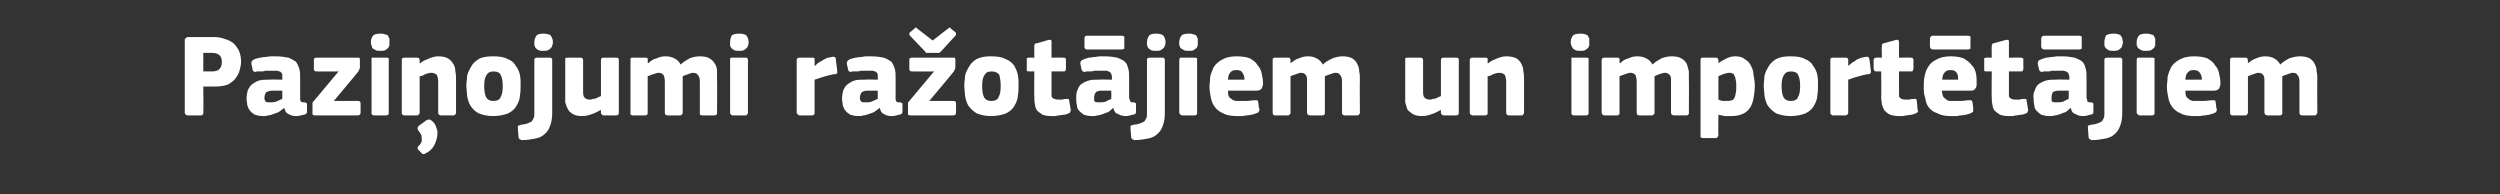 <?xml version="1.0" standalone="no"?><!DOCTYPE svg PUBLIC "-//W3C//DTD SVG 1.1//EN" "http://www.w3.org/Graphics/SVG/1.1/DTD/svg11.dtd"><svg xmlns="http://www.w3.org/2000/svg" version="1.1" width="364px" height="28.3px" viewBox="0 -4 364 28.3" style="top:-4px"><rect x="0" y="-4" width="364" height="28.3" fill="#333333" stroke="none"/>  <desc>Pazi ojumi ra ot jiem un import t jiem</desc>  <defs/>  <g id="Polygon27466">    <path d="M 29.6 12.4 C 29.6 12.5 29.6 12.6 29.6 12.6 C 29.5 12.7 29.4 12.8 29.3 12.8 C 29.3 12.8 27.3 12.8 27.3 12.8 C 27.1 12.8 26.9 12.6 26.9 12.4 C 26.9 12.4 26.9 1.8 26.9 1.8 C 26.9 1.7 27 1.6 27 1.6 C 27.1 1.5 27.2 1.4 27.3 1.4 C 27.3 1.4 31.3 1.4 31.3 1.4 C 31.8 1.4 32.3 1.5 32.8 1.7 C 33.2 1.8 33.6 2 34 2.3 C 34.3 2.6 34.6 3 34.8 3.4 C 35 3.9 35.1 4.4 35.1 5 C 35.1 5.4 35 5.8 34.9 6.2 C 34.8 6.6 34.6 7 34.3 7.4 C 34.1 7.7 33.7 8 33.2 8.3 C 32.7 8.5 32 8.6 31.3 8.6 C 31.25 8.6 29.6 8.6 29.6 8.6 C 29.6 8.6 29.64 12.38 29.6 12.4 Z M 32.3 5 C 32.3 4.6 32.2 4.2 31.9 4 C 31.7 3.8 31.3 3.7 30.9 3.7 C 30.86 3.71 29.6 3.7 29.6 3.7 L 29.6 6.4 C 29.6 6.4 30.9 6.41 30.9 6.4 C 31.3 6.4 31.7 6.3 31.9 6.1 C 32.2 5.8 32.3 5.5 32.3 5 Z M 41.1 9.2 C 41.1 9.2 39.57 9.21 39.6 9.2 C 39.3 9.2 39 9.3 38.8 9.4 C 38.6 9.6 38.5 9.9 38.5 10.3 C 38.5 10.5 38.6 10.7 38.7 10.8 C 38.8 10.9 39 10.9 39.3 10.9 C 39.6 10.9 39.9 10.9 40.2 10.8 C 40.6 10.6 40.9 10.5 41.1 10.4 C 41.1 10.35 41.1 9.2 41.1 9.2 Z M 41.4 11.7 C 41.1 11.9 40.9 12.1 40.6 12.3 C 40.4 12.4 40.1 12.5 39.8 12.6 C 39.6 12.7 39.3 12.8 39 12.8 C 38.8 12.9 38.5 12.9 38.3 12.9 C 37.8 12.9 37.4 12.8 37.1 12.7 C 36.8 12.5 36.5 12.3 36.4 12.1 C 36.2 11.9 36.1 11.6 36 11.3 C 36 11 35.9 10.7 35.9 10.4 C 35.9 9.9 36 9.4 36.1 9.1 C 36.3 8.7 36.5 8.4 36.8 8.2 C 37.1 8 37.4 7.8 37.8 7.7 C 38.2 7.6 38.7 7.6 39.2 7.6 C 39.19 7.56 41.1 7.6 41.1 7.6 C 41.1 7.6 41.15 7.29 41.1 7.3 C 41.1 7.1 41.1 7 41.1 6.8 C 41 6.7 41 6.6 40.9 6.5 C 40.8 6.4 40.6 6.4 40.4 6.3 C 40.2 6.3 40 6.3 39.7 6.3 C 39.5 6.3 39.4 6.3 39.2 6.3 C 39 6.3 38.8 6.3 38.6 6.3 C 38.4 6.4 38.2 6.4 38 6.4 C 37.8 6.4 37.6 6.4 37.4 6.4 C 37.2 6.5 37 6.5 37 6.4 C 36.9 6.4 36.8 6.3 36.8 6.2 C 36.8 6.2 36.6 5.3 36.6 5.3 C 36.6 5.1 36.6 5 36.7 4.9 C 36.7 4.8 36.9 4.7 37.1 4.6 C 37.3 4.5 37.6 4.5 37.8 4.4 C 38.1 4.4 38.3 4.3 38.6 4.3 C 38.9 4.3 39.1 4.2 39.4 4.2 C 39.6 4.2 39.9 4.2 40.1 4.2 C 40.9 4.2 41.5 4.3 42 4.4 C 42.5 4.6 42.8 4.8 43.1 5 C 43.3 5.3 43.5 5.7 43.6 6.1 C 43.7 6.4 43.7 6.9 43.7 7.4 C 43.7 7.4 43.7 10.1 43.7 10.1 C 43.7 10.3 43.7 10.4 43.7 10.5 C 43.7 10.6 43.8 10.7 43.8 10.8 C 43.9 10.8 43.9 10.8 44 10.9 C 44.1 10.9 44.2 10.9 44.3 10.9 C 44.5 10.9 44.6 11 44.6 11 C 44.7 11 44.7 11.1 44.7 11.2 C 44.7 11.2 44.7 12.3 44.7 12.3 C 44.7 12.5 44.5 12.7 44.2 12.7 C 43.9 12.8 43.5 12.9 43.1 12.9 C 42.7 12.9 42.3 12.8 42 12.6 C 41.7 12.5 41.5 12.2 41.4 11.7 C 41.4 11.7 41.4 11.7 41.4 11.7 Z M 52.1 10.7 C 52.4 10.7 52.5 10.8 52.5 11.1 C 52.5 11.1 52.5 12.4 52.5 12.4 C 52.5 12.6 52.4 12.8 52.1 12.8 C 52.1 12.8 45.8 12.8 45.8 12.8 C 45.7 12.8 45.6 12.7 45.5 12.7 C 45.5 12.6 45.5 12.5 45.5 12.4 C 45.5 12.4 45.5 11.3 45.5 11.3 C 45.5 11.2 45.5 11.1 45.5 11 C 45.5 10.9 45.6 10.8 45.7 10.7 C 45.74 10.66 49.3 6.4 49.3 6.4 C 49.3 6.4 46.08 6.41 46.1 6.4 C 45.8 6.4 45.7 6.3 45.7 6 C 45.7 6 45.7 4.7 45.7 4.7 C 45.7 4.5 45.8 4.4 46.1 4.4 C 46.1 4.4 52 4.4 52 4.4 C 52.2 4.4 52.3 4.4 52.3 4.4 C 52.4 4.5 52.4 4.6 52.4 4.7 C 52.4 4.7 52.4 5.8 52.4 5.8 C 52.4 5.9 52.4 6 52.3 6.1 C 52.3 6.2 52.2 6.4 52.1 6.5 C 52.13 6.5 48.6 10.7 48.6 10.7 C 48.6 10.7 52.11 10.69 52.1 10.7 Z M 56.7 2.1 C 56.7 2.3 56.7 2.5 56.7 2.6 C 56.6 2.8 56.6 2.9 56.5 3 C 56.4 3.1 56.2 3.2 56.1 3.3 C 55.9 3.4 55.7 3.4 55.4 3.4 C 55.1 3.4 54.8 3.4 54.7 3.3 C 54.5 3.2 54.3 3.1 54.2 3 C 54.2 2.9 54.1 2.7 54.1 2.6 C 54 2.5 54 2.3 54 2.1 C 54 1.8 54.1 1.5 54.3 1.2 C 54.5 1 54.8 0.9 55.4 0.9 C 55.6 0.9 55.9 0.9 56 1 C 56.2 1 56.4 1.1 56.5 1.2 C 56.6 1.4 56.6 1.5 56.7 1.6 C 56.7 1.8 56.7 2 56.7 2.1 Z M 56.6 12.4 C 56.6 12.5 56.6 12.6 56.6 12.6 C 56.5 12.7 56.4 12.8 56.3 12.8 C 56.3 12.8 54.4 12.8 54.4 12.8 C 54.3 12.8 54.2 12.7 54.1 12.6 C 54.1 12.6 54.1 12.5 54.1 12.4 C 54.1 12.4 54.1 4.7 54.1 4.7 C 54.1 4.6 54.1 4.5 54.1 4.4 C 54.2 4.4 54.3 4.4 54.4 4.4 C 54.4 4.4 56.3 4.4 56.3 4.4 C 56.4 4.4 56.5 4.4 56.6 4.5 C 56.6 4.6 56.6 4.6 56.6 4.7 C 56.6 4.7 56.6 12.4 56.6 12.4 Z M 66.4 12.4 C 66.4 12.5 66.4 12.6 66.3 12.6 C 66.3 12.7 66.2 12.8 66 12.8 C 66 12.8 64.2 12.8 64.2 12.8 C 63.9 12.8 63.8 12.6 63.8 12.4 C 63.8 11.6 63.8 10.9 63.8 10.2 C 63.8 9.4 63.8 8.7 63.8 7.9 C 63.8 7.5 63.7 7.1 63.6 6.9 C 63.4 6.7 63.1 6.6 62.8 6.6 C 62.5 6.6 62.2 6.7 61.9 6.8 C 61.6 7 61.3 7.1 61.1 7.1 C 61.1 7.1 61.1 12.4 61.1 12.4 C 61.1 12.5 61.1 12.6 61 12.6 C 61 12.7 60.9 12.8 60.7 12.8 C 60.7 12.8 58.9 12.8 58.9 12.8 C 58.7 12.8 58.6 12.7 58.6 12.7 C 58.5 12.6 58.5 12.5 58.5 12.4 C 58.5 12.4 58.5 4.7 58.5 4.7 C 58.5 4.6 58.5 4.5 58.6 4.5 C 58.6 4.4 58.7 4.4 58.9 4.4 C 58.9 4.4 60.7 4.4 60.7 4.4 C 60.9 4.4 61 4.4 61 4.5 C 61.1 4.6 61.1 4.7 61.1 4.7 C 61.1 4.7 61.1 5.2 61.1 5.2 C 61.1 5.2 61.1 5.2 61.1 5.2 C 61.1 5.2 61.1 5.2 61.2 5.2 C 61.5 4.9 62 4.7 62.5 4.5 C 63 4.3 63.4 4.2 63.8 4.2 C 64.4 4.2 64.9 4.3 65.2 4.5 C 65.6 4.7 65.8 5 66 5.3 C 66.2 5.6 66.3 6 66.3 6.4 C 66.4 6.8 66.4 7.2 66.4 7.6 C 66.4 7.6 66.4 12.4 66.4 12.4 Z M 63.7 15.3 C 63.7 16 63.5 16.6 63.2 17.2 C 62.9 17.7 62.5 18.1 62 18.3 C 61.8 18.5 61.5 18.5 61.4 18.3 C 61.4 18.3 60.9 17.8 60.9 17.8 C 60.8 17.7 60.8 17.6 60.8 17.5 C 60.8 17.4 60.9 17.3 61 17.2 C 61.2 17 61.3 16.8 61.4 16.6 C 61.4 16.4 61.4 16.2 61.4 16.1 C 61.4 15.9 61.4 15.7 61.3 15.6 C 61.2 15.4 61.1 15.3 61 15.1 C 60.9 15 60.8 14.9 60.8 14.7 C 60.8 14.6 60.8 14.5 61 14.3 C 61 14.3 62.1 13.5 62.1 13.5 C 62.3 13.4 62.5 13.4 62.6 13.4 C 62.7 13.5 62.8 13.5 63 13.7 C 63.2 13.9 63.4 14.1 63.5 14.5 C 63.6 14.8 63.7 15 63.7 15.3 Z M 75.8 8.4 C 75.8 8.9 75.8 9.4 75.7 9.9 C 75.7 10.4 75.5 10.9 75.2 11.4 C 75 11.8 74.6 12.2 74 12.5 C 73.5 12.7 72.7 12.9 71.8 12.9 C 70.9 12.9 70.2 12.7 69.7 12.5 C 69.1 12.2 68.8 11.8 68.5 11.4 C 68.2 10.9 68.1 10.4 68 9.9 C 68 9.4 67.9 8.9 67.9 8.4 C 67.9 8 68 7.6 68 7.1 C 68.1 6.6 68.3 6.2 68.6 5.7 C 68.8 5.3 69.2 4.9 69.7 4.6 C 70.2 4.3 70.9 4.2 71.8 4.2 C 72.7 4.2 73.4 4.3 73.9 4.6 C 74.5 4.8 74.9 5.2 75.1 5.6 C 75.4 6 75.6 6.4 75.7 6.9 C 75.8 7.4 75.8 7.9 75.8 8.4 Z M 73.2 8.5 C 73.2 7.8 73.1 7.3 72.9 6.9 C 72.8 6.6 72.4 6.4 71.9 6.4 C 71.3 6.4 71 6.6 70.8 7 C 70.6 7.3 70.5 7.8 70.5 8.5 C 70.5 9.3 70.6 9.8 70.8 10.2 C 71 10.5 71.3 10.7 71.8 10.7 C 72.4 10.7 72.8 10.5 72.9 10.1 C 73.1 9.8 73.2 9.3 73.2 8.5 Z M 80.4 12.4 C 80.4 13.2 80.3 13.8 80.1 14.3 C 79.9 14.9 79.6 15.3 79.2 15.6 C 78.9 15.9 78.4 16.1 77.8 16.2 C 77.3 16.3 76.7 16.4 75.9 16.4 C 75.9 16.4 75.8 16.3 75.7 16.3 C 75.6 16.2 75.5 16.1 75.5 16 C 75.5 16 75.4 14.7 75.4 14.7 C 75.4 14.5 75.4 14.4 75.4 14.3 C 75.5 14.3 75.6 14.3 75.7 14.2 C 76.1 14.1 76.5 14.1 76.7 14 C 77 13.9 77.2 13.8 77.4 13.7 C 77.5 13.6 77.6 13.4 77.7 13.2 C 77.8 13 77.8 12.8 77.8 12.5 C 77.8 12.5 77.8 4.7 77.8 4.7 C 77.8 4.5 77.9 4.4 78.2 4.4 C 78.2 4.4 80 4.4 80 4.4 C 80.2 4.4 80.3 4.4 80.3 4.5 C 80.4 4.6 80.4 4.6 80.4 4.7 C 80.4 4.7 80.4 12.4 80.4 12.4 Z M 80.5 2.1 C 80.5 2.3 80.5 2.5 80.4 2.6 C 80.4 2.8 80.3 2.9 80.2 3 C 80.1 3.1 80 3.2 79.8 3.3 C 79.6 3.4 79.4 3.4 79.1 3.4 C 78.8 3.4 78.6 3.4 78.4 3.3 C 78.2 3.2 78.1 3.1 78 3 C 77.9 2.9 77.9 2.7 77.8 2.6 C 77.8 2.5 77.8 2.3 77.8 2.1 C 77.8 1.8 77.9 1.5 78.1 1.2 C 78.2 1 78.6 0.9 79.1 0.9 C 79.4 0.9 79.6 0.9 79.8 1 C 80 1 80.1 1.1 80.2 1.2 C 80.3 1.4 80.4 1.5 80.4 1.6 C 80.5 1.8 80.5 2 80.5 2.1 Z M 90.1 12.4 C 90.1 12.5 90.1 12.6 90 12.7 C 90 12.7 89.9 12.8 89.7 12.8 C 89.7 12.8 87.9 12.8 87.9 12.8 C 87.7 12.8 87.6 12.7 87.6 12.6 C 87.5 12.6 87.5 12.5 87.5 12.4 C 87.5 12.4 87.5 12 87.5 12 C 87.5 12 87.5 12 87.5 12 C 87.5 12 87.5 12 87.5 12 C 87.1 12.2 86.6 12.5 86.2 12.6 C 85.7 12.8 85.2 12.9 84.8 12.9 C 84.2 12.9 83.7 12.8 83.4 12.6 C 83.1 12.4 82.8 12.2 82.7 11.9 C 82.5 11.6 82.4 11.2 82.3 10.9 C 82.3 10.5 82.3 10.1 82.3 9.6 C 82.3 9.6 82.3 4.7 82.3 4.7 C 82.3 4.7 82.3 4.6 82.3 4.5 C 82.4 4.4 82.5 4.4 82.6 4.4 C 82.6 4.4 84.5 4.4 84.5 4.4 C 84.7 4.4 84.7 4.4 84.8 4.5 C 84.8 4.5 84.9 4.6 84.9 4.7 C 84.9 4.7 84.9 9.2 84.9 9.2 C 84.9 9.6 84.9 10 85.1 10.2 C 85.3 10.4 85.5 10.5 85.9 10.5 C 86 10.5 86.2 10.5 86.3 10.4 C 86.5 10.4 86.6 10.4 86.8 10.3 C 86.9 10.3 87 10.2 87.2 10.1 C 87.3 10.1 87.4 10 87.5 10 C 87.5 10 87.5 4.7 87.5 4.7 C 87.5 4.7 87.5 4.6 87.6 4.5 C 87.6 4.4 87.7 4.4 87.9 4.4 C 87.9 4.4 89.7 4.4 89.7 4.4 C 89.9 4.4 90 4.4 90 4.5 C 90.1 4.5 90.1 4.6 90.1 4.7 C 90.09 4.74 90.1 12.4 90.1 12.4 C 90.1 12.4 90.09 12.39 90.1 12.4 Z M 104.4 12.4 C 104.4 12.5 104.4 12.6 104.4 12.6 C 104.3 12.7 104.2 12.8 104.1 12.8 C 104.1 12.8 102.2 12.8 102.2 12.8 C 102.1 12.8 102 12.7 101.9 12.7 C 101.9 12.6 101.9 12.5 101.9 12.4 C 101.9 12.4 101.9 7.9 101.9 7.9 C 101.9 7.4 101.8 7.1 101.6 6.9 C 101.5 6.7 101.2 6.6 100.9 6.6 C 100.7 6.6 100.4 6.7 100.2 6.8 C 99.9 6.9 99.6 7 99.4 7.1 C 99.4 7.1 99.4 12.4 99.4 12.4 C 99.4 12.5 99.4 12.6 99.3 12.6 C 99.3 12.7 99.2 12.8 99 12.8 C 99 12.8 97.2 12.8 97.2 12.8 C 97 12.8 96.9 12.7 96.9 12.7 C 96.8 12.6 96.8 12.5 96.8 12.4 C 96.8 12.4 96.8 7.9 96.8 7.9 C 96.8 7.4 96.7 7.1 96.6 6.9 C 96.4 6.7 96.2 6.6 95.9 6.6 C 95.7 6.6 95.4 6.7 95.1 6.8 C 94.8 6.9 94.6 7 94.3 7.1 C 94.3 7.1 94.3 12.4 94.3 12.4 C 94.3 12.5 94.3 12.6 94.3 12.6 C 94.2 12.7 94.1 12.8 94 12.8 C 94 12.8 92.1 12.8 92.1 12.8 C 92 12.8 91.9 12.7 91.8 12.7 C 91.8 12.6 91.8 12.5 91.8 12.4 C 91.8 12.4 91.8 4.7 91.8 4.7 C 91.8 4.6 91.8 4.5 91.8 4.5 C 91.9 4.4 92 4.4 92.1 4.4 C 92.1 4.4 94 4.4 94 4.4 C 94.1 4.4 94.2 4.4 94.3 4.5 C 94.3 4.6 94.3 4.7 94.3 4.7 C 94.34 4.74 94.3 5.1 94.3 5.1 C 94.3 5.1 94.37 5.15 94.4 5.2 C 94.7 4.9 95.1 4.6 95.6 4.5 C 96 4.3 96.4 4.2 96.9 4.2 C 97.4 4.2 97.8 4.3 98.2 4.5 C 98.6 4.7 98.9 5 99.1 5.4 C 99.5 5 99.9 4.8 100.4 4.5 C 100.9 4.3 101.4 4.2 101.9 4.2 C 102.5 4.2 103 4.3 103.3 4.5 C 103.7 4.7 103.9 5 104.1 5.3 C 104.3 5.6 104.4 6 104.4 6.4 C 104.4 6.8 104.4 7.2 104.4 7.5 C 104.44 7.55 104.4 12.4 104.4 12.4 C 104.4 12.4 104.44 12.39 104.4 12.4 Z M 109 2.1 C 109 2.3 109 2.5 108.9 2.6 C 108.9 2.8 108.8 2.9 108.7 3 C 108.6 3.1 108.5 3.2 108.3 3.3 C 108.1 3.4 107.9 3.4 107.6 3.4 C 107.3 3.4 107.1 3.4 106.9 3.3 C 106.7 3.2 106.6 3.1 106.5 3 C 106.4 2.9 106.3 2.7 106.3 2.6 C 106.3 2.5 106.3 2.3 106.3 2.1 C 106.3 1.8 106.4 1.5 106.5 1.2 C 106.7 1 107.1 0.9 107.6 0.9 C 107.9 0.9 108.1 0.9 108.3 1 C 108.5 1 108.6 1.1 108.7 1.2 C 108.8 1.4 108.9 1.5 108.9 1.6 C 109 1.8 109 2 109 2.1 Z M 108.9 12.4 C 108.9 12.5 108.9 12.6 108.8 12.6 C 108.8 12.7 108.7 12.8 108.6 12.8 C 108.6 12.8 106.7 12.8 106.7 12.8 C 106.5 12.8 106.4 12.7 106.4 12.6 C 106.3 12.6 106.3 12.5 106.3 12.4 C 106.3 12.4 106.3 4.7 106.3 4.7 C 106.3 4.6 106.3 4.5 106.4 4.4 C 106.4 4.4 106.5 4.4 106.7 4.4 C 106.7 4.4 108.6 4.4 108.6 4.4 C 108.7 4.4 108.8 4.4 108.8 4.5 C 108.9 4.6 108.9 4.6 108.9 4.7 C 108.9 4.7 108.9 12.4 108.9 12.4 Z M 118.6 5.5 C 118.6 5.5 118.67 5.58 118.7 5.6 C 118.8 5.4 119 5.3 119.2 5.1 C 119.4 5 119.6 4.9 119.9 4.7 C 120.1 4.6 120.3 4.5 120.5 4.4 C 120.7 4.4 121 4.3 121.1 4.3 C 121.3 4.2 121.4 4.3 121.5 4.3 C 121.6 4.3 121.7 4.4 121.7 4.7 C 121.7 4.7 121.9 6.3 121.9 6.3 C 121.9 6.4 121.9 6.5 121.9 6.5 C 121.9 6.6 121.9 6.6 121.9 6.7 C 121.8 6.7 121.8 6.7 121.7 6.8 C 121.6 6.8 121.5 6.8 121.4 6.8 C 120.4 7 119.5 7.3 118.6 7.6 C 118.6 7.6 118.6 12.4 118.6 12.4 C 118.6 12.5 118.6 12.6 118.6 12.6 C 118.5 12.7 118.4 12.8 118.3 12.8 C 118.3 12.8 116.4 12.8 116.4 12.8 C 116.3 12.8 116.2 12.7 116.1 12.6 C 116.1 12.6 116 12.5 116 12.4 C 116 12.4 116 4.7 116 4.7 C 116 4.6 116.1 4.5 116.1 4.5 C 116.2 4.4 116.3 4.4 116.4 4.4 C 116.4 4.4 118.3 4.4 118.3 4.4 C 118.4 4.4 118.5 4.4 118.6 4.5 C 118.6 4.6 118.6 4.6 118.6 4.7 C 118.63 4.73 118.6 5.5 118.6 5.5 Z M 127.8 9.2 C 127.8 9.2 126.27 9.21 126.3 9.2 C 125.9 9.2 125.7 9.3 125.5 9.4 C 125.3 9.6 125.2 9.9 125.2 10.3 C 125.2 10.5 125.3 10.7 125.4 10.8 C 125.5 10.9 125.7 10.9 126 10.9 C 126.3 10.9 126.6 10.9 126.9 10.8 C 127.3 10.6 127.6 10.5 127.8 10.4 C 127.8 10.35 127.8 9.2 127.8 9.2 Z M 128.1 11.7 C 127.8 11.9 127.6 12.1 127.3 12.3 C 127.1 12.4 126.8 12.5 126.5 12.6 C 126.2 12.7 126 12.8 125.7 12.8 C 125.5 12.9 125.2 12.9 125 12.9 C 124.5 12.9 124.1 12.8 123.8 12.7 C 123.5 12.5 123.2 12.3 123.1 12.1 C 122.9 11.9 122.8 11.6 122.7 11.3 C 122.7 11 122.6 10.7 122.6 10.4 C 122.6 9.9 122.7 9.4 122.8 9.1 C 123 8.7 123.2 8.4 123.5 8.2 C 123.8 8 124.1 7.8 124.5 7.7 C 124.9 7.6 125.4 7.6 125.9 7.6 C 125.89 7.56 127.8 7.6 127.8 7.6 C 127.8 7.6 127.85 7.29 127.8 7.3 C 127.8 7.1 127.8 7 127.8 6.8 C 127.7 6.7 127.7 6.6 127.6 6.5 C 127.5 6.4 127.3 6.4 127.1 6.3 C 126.9 6.3 126.7 6.3 126.4 6.3 C 126.2 6.3 126.1 6.3 125.9 6.3 C 125.7 6.3 125.5 6.3 125.3 6.3 C 125.1 6.4 124.9 6.4 124.7 6.4 C 124.5 6.4 124.3 6.4 124.1 6.4 C 123.9 6.5 123.7 6.5 123.7 6.4 C 123.6 6.4 123.5 6.3 123.5 6.2 C 123.5 6.2 123.3 5.3 123.3 5.3 C 123.3 5.1 123.3 5 123.4 4.9 C 123.4 4.8 123.6 4.7 123.8 4.6 C 124 4.5 124.3 4.5 124.5 4.4 C 124.8 4.4 125 4.3 125.3 4.3 C 125.6 4.3 125.8 4.2 126.1 4.2 C 126.3 4.2 126.6 4.2 126.8 4.2 C 127.6 4.2 128.2 4.3 128.7 4.4 C 129.2 4.6 129.5 4.8 129.8 5 C 130 5.3 130.2 5.7 130.3 6.1 C 130.4 6.4 130.4 6.9 130.4 7.4 C 130.4 7.4 130.4 10.1 130.4 10.1 C 130.4 10.3 130.4 10.4 130.4 10.5 C 130.4 10.6 130.5 10.7 130.5 10.8 C 130.6 10.8 130.6 10.8 130.7 10.9 C 130.8 10.9 130.9 10.9 131 10.9 C 131.2 10.9 131.3 11 131.3 11 C 131.4 11 131.4 11.1 131.4 11.2 C 131.4 11.2 131.4 12.3 131.4 12.3 C 131.4 12.5 131.2 12.7 130.9 12.7 C 130.6 12.8 130.2 12.9 129.8 12.9 C 129.4 12.9 129 12.8 128.7 12.6 C 128.4 12.5 128.2 12.2 128.1 11.7 C 128.1 11.7 128.1 11.7 128.1 11.7 Z M 138.8 10.7 C 139.1 10.7 139.2 10.8 139.2 11.1 C 139.2 11.1 139.2 12.4 139.2 12.4 C 139.2 12.6 139.1 12.8 138.8 12.8 C 138.8 12.8 132.5 12.8 132.5 12.8 C 132.4 12.8 132.3 12.7 132.2 12.7 C 132.2 12.6 132.2 12.5 132.2 12.4 C 132.2 12.4 132.2 11.3 132.2 11.3 C 132.2 11.2 132.2 11.1 132.2 11 C 132.2 10.9 132.3 10.8 132.4 10.7 C 132.44 10.66 136 6.4 136 6.4 C 136 6.4 132.78 6.41 132.8 6.4 C 132.5 6.4 132.4 6.3 132.4 6 C 132.4 6 132.4 4.7 132.4 4.7 C 132.4 4.5 132.5 4.4 132.8 4.4 C 132.8 4.4 138.7 4.4 138.7 4.4 C 138.9 4.4 139 4.4 139 4.4 C 139.1 4.5 139.1 4.6 139.1 4.7 C 139.1 4.7 139.1 5.8 139.1 5.8 C 139.1 5.9 139.1 6 139 6.1 C 139 6.2 138.9 6.4 138.8 6.5 C 138.83 6.5 135.3 10.7 135.3 10.7 C 135.3 10.7 138.81 10.69 138.8 10.7 Z M 135.8 1.9 C 135.8 1.9 138 0.17 138 0.2 C 138.1 0.1 138.2 0 138.3 0 C 138.3 0 138.4 0.1 138.5 0.2 C 138.5 0.2 139.1 0.7 139.1 0.7 C 139.2 0.8 139.2 0.9 139.2 0.9 C 139.2 1 139.2 1.1 139.1 1.2 C 139.1 1.2 137 3.5 137 3.5 C 136.9 3.6 136.8 3.6 136.8 3.7 C 136.7 3.7 136.6 3.7 136.3 3.7 C 136.3 3.7 135.3 3.7 135.3 3.7 C 135.1 3.7 134.9 3.7 134.8 3.7 C 134.8 3.6 134.7 3.5 134.6 3.4 C 134.6 3.4 132.5 1.2 132.5 1.2 C 132.4 1.1 132.4 1 132.4 0.9 C 132.4 0.9 132.4 0.8 132.5 0.7 C 132.5 0.7 133.1 0.2 133.1 0.2 C 133.2 0.1 133.3 0 133.4 0 C 133.4 0 133.5 0.1 133.6 0.2 C 133.61 0.19 135.8 1.9 135.8 1.9 Z M 148.3 8.4 C 148.3 8.9 148.3 9.4 148.2 9.9 C 148.2 10.4 148 10.9 147.7 11.4 C 147.5 11.8 147.1 12.2 146.5 12.5 C 146 12.7 145.2 12.9 144.3 12.9 C 143.4 12.9 142.7 12.7 142.2 12.5 C 141.7 12.2 141.3 11.8 141 11.4 C 140.7 10.9 140.6 10.4 140.5 9.9 C 140.5 9.4 140.4 8.9 140.4 8.4 C 140.4 8 140.5 7.6 140.5 7.1 C 140.6 6.6 140.8 6.2 141.1 5.7 C 141.3 5.3 141.7 4.9 142.2 4.6 C 142.8 4.3 143.4 4.2 144.3 4.2 C 145.2 4.2 145.9 4.3 146.4 4.6 C 147 4.8 147.4 5.2 147.7 5.6 C 147.9 6 148.1 6.4 148.2 6.9 C 148.3 7.4 148.3 7.9 148.3 8.4 Z M 145.7 8.5 C 145.7 7.8 145.6 7.3 145.5 6.9 C 145.3 6.6 144.9 6.4 144.4 6.4 C 143.8 6.4 143.5 6.6 143.3 7 C 143.1 7.3 143 7.8 143 8.5 C 143 9.3 143.1 9.8 143.3 10.2 C 143.5 10.5 143.8 10.7 144.3 10.7 C 144.9 10.7 145.3 10.5 145.4 10.1 C 145.6 9.8 145.7 9.3 145.7 8.5 Z M 155.9 12 C 155.9 12.1 155.9 12.2 155.8 12.3 C 155.8 12.4 155.7 12.5 155.6 12.5 C 155.4 12.6 155.1 12.7 154.9 12.7 C 154.7 12.7 154.4 12.8 154.2 12.8 C 154 12.8 153.8 12.9 153.6 12.9 C 153.4 12.9 153.2 12.9 153.1 12.9 C 152.5 12.9 152.1 12.8 151.8 12.7 C 151.5 12.5 151.2 12.3 151 12.1 C 150.8 11.8 150.7 11.5 150.7 11.2 C 150.6 10.9 150.6 10.5 150.6 10.2 C 150.56 10.18 150.6 6.4 150.6 6.4 C 150.6 6.4 149.81 6.39 149.8 6.4 C 149.7 6.4 149.6 6.4 149.5 6.3 C 149.5 6.2 149.5 6.1 149.5 6 C 149.5 6 149.5 4.7 149.5 4.7 C 149.5 4.6 149.5 4.5 149.5 4.5 C 149.6 4.4 149.7 4.4 149.8 4.4 C 149.81 4.37 150.6 4.4 150.6 4.4 C 150.6 4.4 150.58 2.7 150.6 2.7 C 150.6 2.6 150.6 2.5 150.7 2.4 C 150.7 2.3 150.8 2.3 151 2.3 C 151 2.3 152.7 1.8 152.7 1.8 C 152.8 1.8 152.9 1.8 153 1.8 C 153.1 1.9 153.1 2 153.1 2.1 C 153.09 2.09 153.1 4.4 153.1 4.4 C 153.1 4.4 154.83 4.37 154.8 4.4 C 155 4.4 155.1 4.4 155.1 4.5 C 155.2 4.5 155.2 4.6 155.2 4.7 C 155.2 4.7 155.2 6 155.2 6 C 155.2 6.1 155.2 6.2 155.1 6.3 C 155.1 6.4 155 6.4 154.8 6.4 C 154.83 6.39 153.1 6.4 153.1 6.4 C 153.1 6.4 153.09 9.55 153.1 9.6 C 153.1 9.7 153.1 9.8 153.1 10 C 153.1 10.1 153.2 10.2 153.2 10.2 C 153.3 10.3 153.4 10.4 153.6 10.4 C 153.7 10.5 153.9 10.5 154.1 10.5 C 154.3 10.5 154.4 10.5 154.7 10.5 C 154.9 10.4 155.1 10.4 155.3 10.4 C 155.4 10.4 155.5 10.4 155.6 10.4 C 155.6 10.5 155.7 10.6 155.7 10.8 C 155.7 10.8 155.9 12 155.9 12 Z M 161.8 9.2 C 161.8 9.2 160.3 9.21 160.3 9.2 C 160 9.2 159.7 9.3 159.6 9.4 C 159.4 9.6 159.3 9.9 159.3 10.3 C 159.3 10.5 159.3 10.7 159.4 10.8 C 159.5 10.9 159.8 10.9 160 10.9 C 160.3 10.9 160.6 10.9 161 10.8 C 161.3 10.6 161.6 10.5 161.8 10.4 C 161.83 10.35 161.8 9.2 161.8 9.2 Z M 162.1 11.7 C 161.9 11.9 161.6 12.1 161.4 12.3 C 161.1 12.4 160.8 12.5 160.6 12.6 C 160.3 12.7 160 12.8 159.8 12.8 C 159.5 12.9 159.3 12.9 159 12.9 C 158.5 12.9 158.1 12.8 157.8 12.7 C 157.5 12.5 157.3 12.3 157.1 12.1 C 156.9 11.9 156.8 11.6 156.8 11.3 C 156.7 11 156.7 10.7 156.7 10.4 C 156.7 9.9 156.7 9.4 156.9 9.1 C 157 8.7 157.2 8.4 157.5 8.2 C 157.8 8 158.2 7.8 158.6 7.7 C 159 7.6 159.4 7.6 159.9 7.6 C 159.93 7.56 161.9 7.6 161.9 7.6 C 161.9 7.6 161.88 7.29 161.9 7.3 C 161.9 7.1 161.9 7 161.8 6.8 C 161.8 6.7 161.7 6.6 161.6 6.5 C 161.5 6.4 161.3 6.4 161.2 6.3 C 161 6.3 160.7 6.3 160.4 6.3 C 160.3 6.3 160.1 6.3 159.9 6.3 C 159.7 6.3 159.5 6.3 159.3 6.3 C 159.1 6.4 158.9 6.4 158.7 6.4 C 158.5 6.4 158.3 6.4 158.2 6.4 C 157.9 6.5 157.8 6.5 157.7 6.4 C 157.6 6.4 157.6 6.3 157.5 6.2 C 157.5 6.2 157.3 5.3 157.3 5.3 C 157.3 5.1 157.3 5 157.4 4.9 C 157.4 4.8 157.6 4.7 157.9 4.6 C 158.1 4.5 158.3 4.5 158.5 4.4 C 158.8 4.4 159.1 4.3 159.3 4.3 C 159.6 4.3 159.9 4.2 160.1 4.2 C 160.4 4.2 160.6 4.2 160.8 4.2 C 161.6 4.2 162.2 4.3 162.7 4.4 C 163.2 4.6 163.6 4.8 163.8 5 C 164.1 5.3 164.2 5.7 164.3 6.1 C 164.4 6.4 164.4 6.9 164.4 7.4 C 164.4 7.4 164.4 10.1 164.4 10.1 C 164.4 10.3 164.4 10.4 164.5 10.5 C 164.5 10.6 164.5 10.7 164.6 10.8 C 164.6 10.8 164.7 10.8 164.7 10.9 C 164.8 10.9 164.9 10.9 165.1 10.9 C 165.2 10.9 165.3 11 165.3 11 C 165.4 11 165.4 11.1 165.4 11.2 C 165.4 11.2 165.4 12.3 165.4 12.3 C 165.4 12.5 165.3 12.7 164.9 12.7 C 164.6 12.8 164.3 12.9 163.9 12.9 C 163.5 12.9 163.1 12.8 162.8 12.6 C 162.4 12.5 162.2 12.2 162.1 11.7 C 162.1 11.7 162.1 11.7 162.1 11.7 Z M 158.2 3.2 C 158 3.2 157.9 3 157.9 2.8 C 157.9 2.8 157.9 1.6 157.9 1.6 C 157.9 1.4 158 1.2 158.2 1.2 C 158.2 1.2 163.4 1.2 163.4 1.2 C 163.5 1.2 163.6 1.3 163.7 1.3 C 163.7 1.4 163.7 1.5 163.7 1.6 C 163.7 1.6 163.7 2.8 163.7 2.8 C 163.7 2.9 163.7 3 163.7 3.1 C 163.6 3.1 163.5 3.2 163.4 3.2 C 163.4 3.2 158.2 3.2 158.2 3.2 Z M 169.6 12.4 C 169.6 13.2 169.5 13.8 169.3 14.3 C 169.1 14.9 168.8 15.3 168.4 15.6 C 168.1 15.9 167.6 16.1 167 16.2 C 166.5 16.3 165.9 16.4 165.1 16.4 C 165.1 16.4 165 16.3 164.9 16.3 C 164.8 16.2 164.7 16.1 164.7 16 C 164.7 16 164.6 14.7 164.6 14.7 C 164.6 14.5 164.6 14.4 164.6 14.3 C 164.6 14.3 164.7 14.3 164.9 14.2 C 165.3 14.1 165.7 14.1 165.9 14 C 166.2 13.9 166.4 13.8 166.6 13.7 C 166.7 13.6 166.8 13.4 166.9 13.2 C 167 13 167 12.8 167 12.5 C 167 12.5 167 4.7 167 4.7 C 167 4.5 167.1 4.4 167.4 4.4 C 167.4 4.4 169.2 4.4 169.2 4.4 C 169.4 4.4 169.5 4.4 169.5 4.5 C 169.6 4.6 169.6 4.6 169.6 4.7 C 169.6 4.7 169.6 12.4 169.6 12.4 Z M 169.7 2.1 C 169.7 2.3 169.7 2.5 169.6 2.6 C 169.6 2.8 169.5 2.9 169.4 3 C 169.3 3.1 169.2 3.2 169 3.3 C 168.8 3.4 168.6 3.4 168.3 3.4 C 168 3.4 167.8 3.4 167.6 3.3 C 167.4 3.2 167.3 3.1 167.2 3 C 167.1 2.9 167.1 2.7 167 2.6 C 167 2.5 167 2.3 167 2.1 C 167 1.8 167.1 1.5 167.3 1.2 C 167.4 1 167.8 0.9 168.3 0.9 C 168.6 0.9 168.8 0.9 169 1 C 169.2 1 169.3 1.1 169.4 1.2 C 169.5 1.4 169.6 1.5 169.6 1.6 C 169.7 1.8 169.7 2 169.7 2.1 Z M 174.4 2.1 C 174.4 2.3 174.4 2.5 174.4 2.6 C 174.3 2.8 174.3 2.9 174.2 3 C 174.1 3.1 173.9 3.2 173.8 3.3 C 173.6 3.4 173.4 3.4 173.1 3.4 C 172.8 3.4 172.5 3.4 172.4 3.3 C 172.2 3.2 172 3.1 171.9 3 C 171.8 2.9 171.8 2.7 171.7 2.6 C 171.7 2.5 171.7 2.3 171.7 2.1 C 171.7 1.8 171.8 1.5 172 1.2 C 172.2 1 172.5 0.9 173.1 0.9 C 173.3 0.9 173.6 0.9 173.7 1 C 173.9 1 174.1 1.1 174.2 1.2 C 174.3 1.4 174.3 1.5 174.4 1.6 C 174.4 1.8 174.4 2 174.4 2.1 Z M 174.3 12.4 C 174.3 12.5 174.3 12.6 174.3 12.6 C 174.2 12.7 174.1 12.8 174 12.8 C 174 12.8 172.1 12.8 172.1 12.8 C 172 12.8 171.9 12.7 171.8 12.6 C 171.8 12.6 171.7 12.5 171.7 12.4 C 171.7 12.4 171.7 4.7 171.7 4.7 C 171.7 4.6 171.8 4.5 171.8 4.4 C 171.9 4.4 172 4.4 172.1 4.4 C 172.1 4.4 174 4.4 174 4.4 C 174.1 4.4 174.2 4.4 174.3 4.5 C 174.3 4.6 174.3 4.6 174.3 4.7 C 174.3 4.7 174.3 12.4 174.3 12.4 Z M 178.8 9.2 C 178.8 9.5 178.8 9.8 178.9 10 C 179 10.2 179.1 10.3 179.3 10.4 C 179.5 10.6 179.6 10.6 179.9 10.7 C 180.1 10.7 180.3 10.7 180.6 10.7 C 180.9 10.7 181.2 10.7 181.5 10.7 C 181.9 10.7 182.3 10.6 182.6 10.6 C 182.8 10.6 183 10.6 183 10.6 C 183.1 10.6 183.2 10.7 183.2 10.9 C 183.2 10.9 183.3 11.7 183.3 11.7 C 183.4 11.9 183.4 12.1 183.3 12.2 C 183.3 12.3 183.2 12.4 182.9 12.5 C 182.7 12.6 182.5 12.6 182.3 12.7 C 182.1 12.7 181.8 12.8 181.6 12.8 C 181.3 12.8 181.1 12.9 180.8 12.9 C 180.6 12.9 180.4 12.9 180.2 12.9 C 179.3 12.9 178.6 12.8 178.1 12.5 C 177.6 12.3 177.2 12 176.9 11.6 C 176.6 11.2 176.4 10.8 176.3 10.2 C 176.2 9.7 176.1 9.2 176.1 8.6 C 176.1 8.2 176.2 7.8 176.2 7.2 C 176.3 6.7 176.5 6.3 176.7 5.8 C 177 5.3 177.4 5 177.9 4.7 C 178.4 4.4 179.1 4.2 180 4.2 C 180.8 4.2 181.5 4.3 182 4.5 C 182.5 4.8 182.9 5.1 183.1 5.5 C 183.4 5.8 183.6 6.2 183.7 6.7 C 183.8 7.2 183.9 7.6 183.9 8.1 C 183.9 8.4 183.8 8.7 183.7 8.9 C 183.5 9.1 183.3 9.2 182.9 9.2 C 182.9 9.2 178.8 9.2 178.8 9.2 Z M 180 6.2 C 179.6 6.2 179.3 6.3 179.1 6.6 C 178.9 6.8 178.8 7.2 178.8 7.6 C 178.8 7.6 181.2 7.6 181.2 7.6 C 181.2 7.2 181.1 6.9 180.9 6.6 C 180.8 6.3 180.4 6.2 180 6.2 Z M 198 12.4 C 198 12.5 198 12.6 197.9 12.6 C 197.9 12.7 197.8 12.8 197.6 12.8 C 197.6 12.8 195.8 12.8 195.8 12.8 C 195.6 12.8 195.5 12.7 195.5 12.7 C 195.4 12.6 195.4 12.5 195.4 12.4 C 195.4 12.4 195.4 7.9 195.4 7.9 C 195.4 7.4 195.3 7.1 195.1 6.9 C 195 6.7 194.8 6.6 194.4 6.6 C 194.2 6.6 194 6.7 193.7 6.8 C 193.4 6.9 193.1 7 192.9 7.1 C 192.9 7.1 192.9 12.4 192.9 12.4 C 192.9 12.5 192.9 12.6 192.9 12.6 C 192.8 12.7 192.7 12.8 192.6 12.8 C 192.6 12.8 190.7 12.8 190.7 12.8 C 190.6 12.8 190.5 12.7 190.4 12.7 C 190.4 12.6 190.3 12.5 190.3 12.4 C 190.3 12.4 190.3 7.9 190.3 7.9 C 190.3 7.4 190.3 7.1 190.1 6.9 C 190 6.7 189.7 6.6 189.4 6.6 C 189.2 6.6 189 6.7 188.7 6.8 C 188.4 6.9 188.1 7 187.9 7.1 C 187.9 7.1 187.9 12.4 187.9 12.4 C 187.9 12.5 187.9 12.6 187.8 12.6 C 187.8 12.7 187.7 12.8 187.5 12.8 C 187.5 12.8 185.6 12.8 185.6 12.8 C 185.5 12.8 185.4 12.7 185.4 12.7 C 185.3 12.6 185.3 12.5 185.3 12.4 C 185.3 12.4 185.3 4.7 185.3 4.7 C 185.3 4.6 185.3 4.5 185.4 4.5 C 185.4 4.4 185.5 4.4 185.6 4.4 C 185.6 4.4 187.5 4.4 187.5 4.4 C 187.7 4.4 187.8 4.4 187.8 4.5 C 187.9 4.6 187.9 4.7 187.9 4.7 C 187.87 4.74 187.9 5.1 187.9 5.1 C 187.9 5.1 187.91 5.15 187.9 5.2 C 188.3 4.9 188.7 4.6 189.1 4.5 C 189.5 4.3 190 4.2 190.4 4.2 C 190.9 4.2 191.4 4.3 191.7 4.5 C 192.1 4.7 192.4 5 192.6 5.4 C 193 5 193.4 4.8 194 4.5 C 194.5 4.3 195 4.2 195.5 4.2 C 196.1 4.2 196.5 4.3 196.9 4.5 C 197.2 4.7 197.5 5 197.6 5.3 C 197.8 5.6 197.9 6 197.9 6.4 C 198 6.8 198 7.2 198 7.5 C 197.97 7.55 198 12.4 198 12.4 C 198 12.4 197.97 12.39 198 12.4 Z M 212.4 12.4 C 212.4 12.5 212.4 12.6 212.3 12.7 C 212.3 12.7 212.2 12.8 212 12.8 C 212 12.8 210.2 12.8 210.2 12.8 C 210 12.8 209.9 12.7 209.9 12.6 C 209.8 12.6 209.8 12.5 209.8 12.4 C 209.8 12.4 209.8 12 209.8 12 C 209.8 12 209.8 12 209.8 12 C 209.8 12 209.8 12 209.8 12 C 209.4 12.2 208.9 12.5 208.5 12.6 C 208 12.8 207.5 12.9 207.1 12.9 C 206.5 12.9 206 12.8 205.7 12.6 C 205.4 12.4 205.1 12.2 204.9 11.9 C 204.8 11.6 204.7 11.2 204.6 10.9 C 204.6 10.5 204.6 10.1 204.6 9.6 C 204.6 9.6 204.6 4.7 204.6 4.7 C 204.6 4.7 204.6 4.6 204.6 4.5 C 204.7 4.4 204.8 4.4 204.9 4.4 C 204.9 4.4 206.8 4.4 206.8 4.4 C 206.9 4.4 207 4.4 207.1 4.5 C 207.1 4.5 207.2 4.6 207.2 4.7 C 207.2 4.7 207.2 9.2 207.2 9.2 C 207.2 9.6 207.2 10 207.4 10.2 C 207.6 10.4 207.8 10.5 208.2 10.5 C 208.3 10.5 208.5 10.5 208.6 10.4 C 208.8 10.4 208.9 10.4 209.1 10.3 C 209.2 10.3 209.3 10.2 209.5 10.1 C 209.6 10.1 209.7 10 209.8 10 C 209.8 10 209.8 4.7 209.8 4.7 C 209.8 4.7 209.8 4.6 209.9 4.5 C 209.9 4.4 210 4.4 210.2 4.4 C 210.2 4.4 212 4.4 212 4.4 C 212.2 4.4 212.3 4.4 212.3 4.5 C 212.4 4.5 212.4 4.6 212.4 4.7 C 212.39 4.74 212.4 12.4 212.4 12.4 C 212.4 12.4 212.39 12.39 212.4 12.4 Z M 221.9 12.4 C 221.9 12.5 221.9 12.6 221.8 12.6 C 221.8 12.7 221.7 12.8 221.6 12.8 C 221.6 12.8 219.7 12.8 219.7 12.8 C 219.4 12.8 219.3 12.6 219.3 12.4 C 219.3 11.6 219.3 10.9 219.3 10.2 C 219.3 9.4 219.3 8.7 219.3 7.9 C 219.3 7.5 219.2 7.1 219.1 6.9 C 218.9 6.7 218.6 6.6 218.3 6.6 C 218 6.6 217.7 6.7 217.4 6.8 C 217.1 7 216.8 7.1 216.6 7.1 C 216.6 7.1 216.6 12.4 216.6 12.4 C 216.6 12.5 216.6 12.6 216.6 12.6 C 216.5 12.7 216.4 12.8 216.3 12.8 C 216.3 12.8 214.4 12.8 214.4 12.8 C 214.3 12.8 214.2 12.7 214.1 12.7 C 214.1 12.6 214 12.5 214 12.4 C 214 12.4 214 4.7 214 4.7 C 214 4.6 214.1 4.5 214.1 4.5 C 214.2 4.4 214.3 4.4 214.4 4.4 C 214.4 4.4 216.3 4.4 216.3 4.4 C 216.4 4.4 216.5 4.4 216.6 4.5 C 216.6 4.6 216.6 4.7 216.6 4.7 C 216.6 4.7 216.6 5.2 216.6 5.2 C 216.6 5.2 216.6 5.2 216.6 5.2 C 216.7 5.2 216.7 5.2 216.7 5.2 C 217 4.9 217.5 4.7 218 4.5 C 218.5 4.3 218.9 4.2 219.3 4.2 C 219.9 4.2 220.4 4.3 220.8 4.5 C 221.1 4.7 221.4 5 221.5 5.3 C 221.7 5.6 221.8 6 221.8 6.4 C 221.9 6.8 221.9 7.2 221.9 7.6 C 221.91 7.56 221.9 12.4 221.9 12.4 C 221.9 12.4 221.91 12.39 221.9 12.4 Z M 231.4 2.1 C 231.4 2.3 231.4 2.5 231.4 2.6 C 231.3 2.8 231.3 2.9 231.2 3 C 231.1 3.1 230.9 3.2 230.8 3.3 C 230.6 3.4 230.4 3.4 230.1 3.4 C 229.8 3.4 229.6 3.4 229.4 3.3 C 229.2 3.2 229 3.1 229 3 C 228.9 2.9 228.8 2.7 228.8 2.6 C 228.7 2.5 228.7 2.3 228.7 2.1 C 228.7 1.8 228.8 1.5 229 1.2 C 229.2 1 229.5 0.9 230.1 0.9 C 230.4 0.9 230.6 0.9 230.8 1 C 230.9 1 231.1 1.1 231.2 1.2 C 231.3 1.4 231.3 1.5 231.4 1.6 C 231.4 1.8 231.4 2 231.4 2.1 Z M 231.3 12.4 C 231.3 12.5 231.3 12.6 231.3 12.6 C 231.2 12.7 231.1 12.8 231 12.8 C 231 12.8 229.1 12.8 229.1 12.8 C 229 12.8 228.9 12.7 228.8 12.6 C 228.8 12.6 228.8 12.5 228.8 12.4 C 228.8 12.4 228.8 4.7 228.8 4.7 C 228.8 4.6 228.8 4.5 228.8 4.4 C 228.9 4.4 229 4.4 229.1 4.4 C 229.1 4.4 231 4.4 231 4.4 C 231.1 4.4 231.2 4.4 231.3 4.5 C 231.3 4.6 231.3 4.6 231.3 4.7 C 231.3 4.7 231.3 12.4 231.3 12.4 Z M 245.9 12.4 C 245.9 12.5 245.9 12.6 245.9 12.6 C 245.8 12.7 245.7 12.8 245.6 12.8 C 245.6 12.8 243.7 12.8 243.7 12.8 C 243.6 12.8 243.5 12.7 243.4 12.7 C 243.4 12.6 243.3 12.5 243.3 12.4 C 243.3 12.4 243.3 7.9 243.3 7.9 C 243.3 7.4 243.3 7.1 243.1 6.9 C 242.9 6.7 242.7 6.6 242.4 6.6 C 242.2 6.6 241.9 6.7 241.6 6.8 C 241.3 6.9 241.1 7 240.9 7.1 C 240.9 7.1 240.9 12.4 240.9 12.4 C 240.9 12.5 240.9 12.6 240.8 12.6 C 240.8 12.7 240.7 12.8 240.5 12.8 C 240.5 12.8 238.7 12.8 238.7 12.8 C 238.5 12.8 238.4 12.7 238.4 12.7 C 238.3 12.6 238.3 12.5 238.3 12.4 C 238.3 12.4 238.3 7.9 238.3 7.9 C 238.3 7.4 238.2 7.1 238.1 6.9 C 237.9 6.7 237.7 6.6 237.4 6.6 C 237.2 6.6 236.9 6.7 236.6 6.8 C 236.3 6.9 236.1 7 235.8 7.1 C 235.8 7.1 235.8 12.4 235.8 12.4 C 235.8 12.5 235.8 12.6 235.8 12.6 C 235.7 12.7 235.6 12.8 235.5 12.8 C 235.5 12.8 233.6 12.8 233.6 12.8 C 233.5 12.8 233.4 12.7 233.3 12.7 C 233.3 12.6 233.2 12.5 233.2 12.4 C 233.2 12.4 233.2 4.7 233.2 4.7 C 233.2 4.6 233.3 4.5 233.3 4.5 C 233.4 4.4 233.5 4.4 233.6 4.4 C 233.6 4.4 235.5 4.4 235.5 4.4 C 235.6 4.4 235.7 4.4 235.8 4.5 C 235.8 4.6 235.8 4.7 235.8 4.7 C 235.83 4.74 235.8 5.1 235.8 5.1 C 235.8 5.1 235.86 5.15 235.9 5.2 C 236.2 4.9 236.6 4.6 237.1 4.5 C 237.5 4.3 237.9 4.2 238.4 4.2 C 238.9 4.2 239.3 4.3 239.7 4.5 C 240.1 4.7 240.4 5 240.6 5.4 C 241 5 241.4 4.8 241.9 4.5 C 242.4 4.3 242.9 4.2 243.4 4.2 C 244 4.2 244.5 4.3 244.8 4.5 C 245.2 4.7 245.4 5 245.6 5.3 C 245.7 5.6 245.8 6 245.9 6.4 C 245.9 6.8 245.9 7.2 245.9 7.5 C 245.93 7.55 245.9 12.4 245.9 12.4 C 245.9 12.4 245.93 12.39 245.9 12.4 Z M 255.5 8.5 C 255.5 9.2 255.4 9.8 255.3 10.4 C 255.2 10.9 255 11.4 254.8 11.7 C 254.5 12.1 254.2 12.4 253.7 12.6 C 253.3 12.8 252.7 12.9 252 12.9 C 251.8 12.9 251.5 12.9 251.1 12.9 C 250.8 12.8 250.5 12.8 250.2 12.7 C 250.18 12.66 250.2 12.7 250.2 12.7 C 250.2 12.7 250.16 15.69 250.2 15.7 C 250.2 15.8 250.1 15.9 250.1 15.9 C 250.1 16 250 16.1 249.8 16.1 C 249.8 16.1 247.9 16.1 247.9 16.1 C 247.8 16.1 247.7 16 247.6 16 C 247.6 15.9 247.6 15.8 247.6 15.7 C 247.6 15.7 247.6 4.7 247.6 4.7 C 247.6 4.6 247.6 4.5 247.7 4.5 C 247.7 4.4 247.8 4.4 247.9 4.4 C 247.9 4.4 249.8 4.4 249.8 4.4 C 250 4.4 250.1 4.4 250.1 4.5 C 250.1 4.6 250.2 4.7 250.2 4.7 C 250.2 4.7 250.2 5.2 250.2 5.2 C 250.2 5.2 250.2 5.2 250.2 5.2 C 250.2 5.2 250.2 5.2 250.2 5.2 C 250.6 4.9 251 4.7 251.4 4.5 C 251.8 4.3 252.2 4.2 252.6 4.2 C 253.2 4.2 253.7 4.3 254 4.6 C 254.4 4.8 254.7 5.1 254.9 5.5 C 255.1 5.9 255.3 6.3 255.3 6.8 C 255.4 7.4 255.5 7.9 255.5 8.5 Z M 252.8 8.6 C 252.8 8.2 252.8 7.8 252.7 7.6 C 252.7 7.3 252.6 7.1 252.5 7 C 252.5 6.8 252.4 6.7 252.2 6.7 C 252.1 6.6 251.9 6.6 251.8 6.6 C 251.5 6.6 251.2 6.7 250.9 6.8 C 250.6 6.9 250.4 7 250.2 7.1 C 250.2 7.1 250.2 10.5 250.2 10.5 C 250.4 10.6 250.7 10.7 250.9 10.7 C 251.1 10.7 251.3 10.7 251.5 10.7 C 251.7 10.7 251.9 10.7 252.1 10.6 C 252.3 10.6 252.4 10.5 252.5 10.3 C 252.6 10.1 252.7 9.9 252.7 9.6 C 252.8 9.4 252.8 9 252.8 8.6 Z M 264.7 8.4 C 264.7 8.9 264.7 9.4 264.6 9.9 C 264.6 10.4 264.4 10.9 264.1 11.4 C 263.9 11.8 263.5 12.2 262.9 12.5 C 262.4 12.7 261.6 12.9 260.7 12.9 C 259.8 12.9 259.1 12.7 258.6 12.5 C 258.1 12.2 257.7 11.8 257.4 11.4 C 257.1 10.9 257 10.4 256.9 9.9 C 256.9 9.4 256.8 8.9 256.8 8.4 C 256.8 8 256.9 7.6 256.9 7.1 C 257 6.6 257.2 6.2 257.5 5.7 C 257.7 5.3 258.1 4.9 258.6 4.6 C 259.2 4.3 259.8 4.2 260.7 4.2 C 261.6 4.2 262.3 4.3 262.8 4.6 C 263.4 4.8 263.8 5.2 264 5.6 C 264.3 6 264.5 6.4 264.6 6.9 C 264.7 7.4 264.7 7.9 264.7 8.4 Z M 262.1 8.5 C 262.1 7.8 262 7.3 261.8 6.9 C 261.7 6.6 261.3 6.4 260.8 6.4 C 260.2 6.4 259.9 6.6 259.7 7 C 259.5 7.3 259.4 7.8 259.4 8.5 C 259.4 9.3 259.5 9.8 259.7 10.2 C 259.9 10.5 260.2 10.7 260.7 10.7 C 261.3 10.7 261.7 10.5 261.8 10.1 C 262 9.8 262.1 9.3 262.1 8.5 Z M 269.1 5.5 C 269.1 5.5 269.13 5.58 269.1 5.6 C 269.3 5.4 269.5 5.3 269.7 5.1 C 269.9 5 270.1 4.9 270.3 4.7 C 270.5 4.6 270.8 4.5 271 4.4 C 271.2 4.4 271.4 4.3 271.6 4.3 C 271.8 4.2 271.9 4.3 272 4.3 C 272.1 4.3 272.1 4.4 272.2 4.7 C 272.2 4.7 272.4 6.3 272.4 6.3 C 272.4 6.4 272.4 6.5 272.4 6.5 C 272.4 6.6 272.4 6.6 272.3 6.7 C 272.3 6.7 272.2 6.7 272.2 6.8 C 272.1 6.8 272 6.8 271.9 6.8 C 270.9 7 269.9 7.3 269.1 7.6 C 269.1 7.6 269.1 12.4 269.1 12.4 C 269.1 12.5 269.1 12.6 269 12.6 C 269 12.7 268.9 12.8 268.7 12.8 C 268.7 12.8 266.9 12.8 266.9 12.8 C 266.7 12.8 266.6 12.7 266.6 12.6 C 266.5 12.6 266.5 12.5 266.5 12.4 C 266.5 12.4 266.5 4.7 266.5 4.7 C 266.5 4.6 266.5 4.5 266.6 4.5 C 266.6 4.4 266.7 4.4 266.9 4.4 C 266.9 4.4 268.7 4.4 268.7 4.4 C 268.9 4.4 269 4.4 269 4.5 C 269.1 4.6 269.1 4.6 269.1 4.7 C 269.1 4.73 269.1 5.5 269.1 5.5 Z M 279.2 12 C 279.3 12.1 279.3 12.2 279.2 12.3 C 279.1 12.4 279.1 12.5 278.9 12.5 C 278.7 12.6 278.5 12.7 278.3 12.7 C 278.1 12.7 277.8 12.8 277.6 12.8 C 277.4 12.8 277.2 12.9 277 12.9 C 276.8 12.9 276.6 12.9 276.5 12.9 C 275.9 12.9 275.5 12.8 275.2 12.7 C 274.8 12.5 274.6 12.3 274.4 12.1 C 274.2 11.8 274.1 11.5 274 11.2 C 274 10.9 273.9 10.5 273.9 10.2 C 273.94 10.18 273.9 6.4 273.9 6.4 C 273.9 6.4 273.2 6.39 273.2 6.4 C 273.1 6.4 273 6.4 272.9 6.3 C 272.9 6.2 272.8 6.1 272.8 6 C 272.8 6 272.8 4.7 272.8 4.7 C 272.8 4.6 272.9 4.5 272.9 4.5 C 273 4.4 273.1 4.4 273.2 4.4 C 273.2 4.37 274 4.4 274 4.4 C 274 4.4 273.96 2.7 274 2.7 C 274 2.6 274 2.5 274.1 2.4 C 274.1 2.3 274.2 2.3 274.3 2.3 C 274.3 2.3 276.1 1.8 276.1 1.8 C 276.2 1.8 276.3 1.8 276.4 1.8 C 276.4 1.9 276.5 2 276.5 2.1 C 276.48 2.09 276.5 4.4 276.5 4.4 C 276.5 4.4 278.21 4.37 278.2 4.4 C 278.4 4.4 278.5 4.4 278.5 4.5 C 278.5 4.5 278.6 4.6 278.6 4.7 C 278.6 4.7 278.6 6 278.6 6 C 278.6 6.1 278.5 6.2 278.5 6.3 C 278.5 6.4 278.4 6.4 278.2 6.4 C 278.21 6.39 276.5 6.4 276.5 6.4 C 276.5 6.4 276.48 9.55 276.5 9.6 C 276.5 9.7 276.5 9.8 276.5 10 C 276.5 10.1 276.6 10.2 276.6 10.2 C 276.7 10.3 276.8 10.4 276.9 10.4 C 277.1 10.5 277.3 10.5 277.5 10.5 C 277.6 10.5 277.8 10.5 278 10.5 C 278.3 10.4 278.5 10.4 278.7 10.4 C 278.8 10.4 278.9 10.4 279 10.4 C 279 10.5 279.1 10.6 279.1 10.8 C 279.1 10.8 279.2 12 279.2 12 Z M 282.7 9.2 C 282.8 9.5 282.8 9.8 282.9 10 C 283 10.2 283.1 10.3 283.3 10.4 C 283.4 10.6 283.6 10.6 283.8 10.7 C 284 10.7 284.3 10.7 284.6 10.7 C 284.8 10.7 285.2 10.7 285.5 10.7 C 285.9 10.7 286.2 10.6 286.6 10.6 C 286.8 10.6 287 10.6 287 10.6 C 287.1 10.6 287.1 10.7 287.2 10.9 C 287.2 10.9 287.3 11.7 287.3 11.7 C 287.3 11.9 287.3 12.1 287.3 12.2 C 287.3 12.3 287.1 12.4 286.9 12.5 C 286.7 12.6 286.5 12.6 286.3 12.7 C 286 12.7 285.8 12.8 285.5 12.8 C 285.3 12.8 285.1 12.9 284.8 12.9 C 284.6 12.9 284.3 12.9 284.1 12.9 C 283.3 12.9 282.6 12.8 282.1 12.5 C 281.5 12.3 281.1 12 280.8 11.6 C 280.5 11.2 280.4 10.8 280.3 10.2 C 280.1 9.7 280.1 9.2 280.1 8.6 C 280.1 8.2 280.1 7.8 280.2 7.2 C 280.3 6.7 280.4 6.3 280.7 5.8 C 281 5.3 281.3 5 281.9 4.7 C 282.4 4.4 283.1 4.2 284 4.2 C 284.8 4.2 285.4 4.3 285.9 4.5 C 286.4 4.8 286.8 5.1 287.1 5.5 C 287.4 5.8 287.6 6.2 287.7 6.7 C 287.8 7.2 287.8 7.6 287.8 8.1 C 287.8 8.4 287.8 8.7 287.6 8.9 C 287.5 9.1 287.3 9.2 286.9 9.2 C 286.9 9.2 282.7 9.2 282.7 9.2 Z M 284 6.2 C 283.6 6.2 283.3 6.3 283.1 6.6 C 282.9 6.8 282.8 7.2 282.8 7.6 C 282.8 7.6 285.1 7.6 285.1 7.6 C 285.1 7.2 285.1 6.9 284.9 6.6 C 284.7 6.3 284.4 6.2 284 6.2 Z M 281.4 3.2 C 281.2 3.2 281 3 281 2.8 C 281 2.8 281 1.6 281 1.6 C 281 1.4 281.2 1.2 281.4 1.2 C 281.4 1.2 286.6 1.2 286.6 1.2 C 286.7 1.2 286.8 1.3 286.9 1.3 C 286.9 1.4 286.9 1.5 286.9 1.6 C 286.9 1.6 286.9 2.8 286.9 2.8 C 286.9 2.9 286.9 3 286.9 3.1 C 286.8 3.1 286.7 3.2 286.6 3.2 C 286.6 3.2 281.4 3.2 281.4 3.2 Z M 295.3 12 C 295.3 12.1 295.3 12.2 295.2 12.3 C 295.2 12.4 295.1 12.5 295 12.5 C 294.8 12.6 294.5 12.7 294.3 12.7 C 294.1 12.7 293.8 12.8 293.6 12.8 C 293.4 12.8 293.2 12.9 293 12.9 C 292.8 12.9 292.6 12.9 292.5 12.9 C 291.9 12.9 291.5 12.8 291.2 12.7 C 290.9 12.5 290.6 12.3 290.4 12.1 C 290.2 11.8 290.1 11.5 290.1 11.2 C 290 10.9 290 10.5 290 10.2 C 289.96 10.18 290 6.4 290 6.4 C 290 6.4 289.21 6.39 289.2 6.4 C 289.1 6.4 289 6.4 288.9 6.3 C 288.9 6.2 288.9 6.1 288.9 6 C 288.9 6 288.9 4.7 288.9 4.7 C 288.9 4.6 288.9 4.5 288.9 4.5 C 289 4.4 289.1 4.4 289.2 4.4 C 289.21 4.37 290 4.4 290 4.4 C 290 4.4 289.97 2.7 290 2.7 C 290 2.6 290 2.5 290.1 2.4 C 290.1 2.3 290.2 2.3 290.3 2.3 C 290.3 2.3 292.1 1.8 292.1 1.8 C 292.2 1.8 292.3 1.8 292.4 1.8 C 292.5 1.9 292.5 2 292.5 2.1 C 292.49 2.09 292.5 4.4 292.5 4.4 C 292.5 4.4 294.22 4.37 294.2 4.4 C 294.4 4.4 294.5 4.4 294.5 4.5 C 294.6 4.5 294.6 4.6 294.6 4.7 C 294.6 4.7 294.6 6 294.6 6 C 294.6 6.1 294.6 6.2 294.5 6.3 C 294.5 6.4 294.4 6.4 294.2 6.4 C 294.22 6.39 292.5 6.4 292.5 6.4 C 292.5 6.4 292.49 9.55 292.5 9.6 C 292.5 9.7 292.5 9.8 292.5 10 C 292.5 10.1 292.6 10.2 292.6 10.2 C 292.7 10.3 292.8 10.4 292.9 10.4 C 293.1 10.5 293.3 10.5 293.5 10.5 C 293.7 10.5 293.8 10.5 294.1 10.5 C 294.3 10.4 294.5 10.4 294.7 10.4 C 294.8 10.4 294.9 10.4 295 10.4 C 295 10.5 295.1 10.6 295.1 10.8 C 295.1 10.8 295.3 12 295.3 12 Z M 301.2 9.2 C 301.2 9.2 299.7 9.21 299.7 9.2 C 299.4 9.2 299.1 9.3 298.9 9.4 C 298.8 9.6 298.7 9.9 298.7 10.3 C 298.7 10.5 298.7 10.7 298.8 10.8 C 298.9 10.9 299.1 10.9 299.4 10.9 C 299.7 10.9 300 10.9 300.4 10.8 C 300.7 10.6 301 10.5 301.2 10.4 C 301.23 10.35 301.2 9.2 301.2 9.2 Z M 301.5 11.7 C 301.3 11.9 301 12.1 300.8 12.3 C 300.5 12.4 300.2 12.5 300 12.6 C 299.7 12.7 299.4 12.8 299.2 12.8 C 298.9 12.9 298.7 12.9 298.4 12.9 C 297.9 12.9 297.5 12.8 297.2 12.7 C 296.9 12.5 296.7 12.3 296.5 12.1 C 296.3 11.9 296.2 11.6 296.2 11.3 C 296.1 11 296.1 10.7 296.1 10.4 C 296 9.9 296.1 9.4 296.3 9.1 C 296.4 8.7 296.6 8.4 296.9 8.2 C 297.2 8 297.6 7.8 298 7.7 C 298.4 7.6 298.8 7.6 299.3 7.6 C 299.32 7.56 301.3 7.6 301.3 7.6 C 301.3 7.6 301.28 7.29 301.3 7.3 C 301.3 7.1 301.3 7 301.2 6.8 C 301.2 6.7 301.1 6.6 301 6.5 C 300.9 6.4 300.7 6.4 300.5 6.3 C 300.4 6.3 300.1 6.3 299.8 6.3 C 299.7 6.3 299.5 6.3 299.3 6.3 C 299.1 6.3 298.9 6.3 298.7 6.3 C 298.5 6.4 298.3 6.4 298.1 6.4 C 297.9 6.4 297.7 6.4 297.6 6.4 C 297.3 6.5 297.2 6.5 297.1 6.4 C 297 6.4 297 6.3 296.9 6.2 C 296.9 6.2 296.7 5.3 296.7 5.3 C 296.7 5.1 296.7 5 296.8 4.9 C 296.8 4.8 297 4.7 297.3 4.6 C 297.5 4.5 297.7 4.5 297.9 4.4 C 298.2 4.4 298.5 4.3 298.7 4.3 C 299 4.3 299.3 4.2 299.5 4.2 C 299.8 4.2 300 4.2 300.2 4.2 C 301 4.2 301.6 4.3 302.1 4.4 C 302.6 4.6 303 4.8 303.2 5 C 303.5 5.3 303.6 5.7 303.7 6.1 C 303.8 6.4 303.8 6.9 303.8 7.4 C 303.8 7.4 303.8 10.1 303.8 10.1 C 303.8 10.3 303.8 10.4 303.9 10.5 C 303.9 10.6 303.9 10.7 303.9 10.8 C 304 10.8 304.1 10.8 304.1 10.9 C 304.2 10.9 304.3 10.9 304.5 10.9 C 304.6 10.9 304.7 11 304.7 11 C 304.8 11 304.8 11.1 304.8 11.2 C 304.8 11.2 304.8 12.3 304.8 12.3 C 304.8 12.5 304.7 12.7 304.3 12.7 C 304 12.8 303.7 12.9 303.3 12.9 C 302.8 12.9 302.5 12.8 302.2 12.6 C 301.8 12.5 301.6 12.2 301.5 11.7 C 301.5 11.7 301.5 11.7 301.5 11.7 Z M 297.6 3.2 C 297.4 3.2 297.2 3 297.2 2.8 C 297.2 2.8 297.2 1.6 297.2 1.6 C 297.2 1.4 297.4 1.2 297.6 1.2 C 297.6 1.2 302.8 1.2 302.8 1.2 C 302.9 1.2 303 1.3 303.1 1.3 C 303.1 1.4 303.1 1.5 303.1 1.6 C 303.1 1.6 303.1 2.8 303.1 2.8 C 303.1 2.9 303.1 3 303.1 3.1 C 303 3.1 302.9 3.2 302.8 3.2 C 302.8 3.2 297.6 3.2 297.6 3.2 Z M 309 12.4 C 309 13.2 308.9 13.8 308.7 14.3 C 308.5 14.9 308.2 15.3 307.8 15.6 C 307.5 15.9 307 16.1 306.4 16.2 C 305.9 16.3 305.3 16.4 304.5 16.4 C 304.5 16.4 304.4 16.3 304.3 16.3 C 304.2 16.2 304.1 16.1 304.1 16 C 304.1 16 304 14.7 304 14.7 C 304 14.5 304 14.4 304 14.3 C 304 14.3 304.1 14.3 304.3 14.2 C 304.7 14.1 305.1 14.1 305.3 14 C 305.6 13.9 305.8 13.8 306 13.7 C 306.1 13.6 306.2 13.4 306.3 13.2 C 306.4 13 306.4 12.8 306.4 12.5 C 306.4 12.5 306.4 4.7 306.4 4.7 C 306.4 4.5 306.5 4.4 306.8 4.4 C 306.8 4.4 308.6 4.4 308.6 4.4 C 308.8 4.4 308.9 4.4 308.9 4.5 C 309 4.6 309 4.6 309 4.7 C 309 4.7 309 12.4 309 12.4 Z M 309.1 2.1 C 309.1 2.3 309 2.5 309 2.6 C 309 2.8 308.9 2.9 308.8 3 C 308.7 3.1 308.6 3.2 308.4 3.3 C 308.2 3.4 308 3.4 307.7 3.4 C 307.4 3.4 307.2 3.4 307 3.3 C 306.8 3.2 306.7 3.1 306.6 3 C 306.5 2.9 306.4 2.7 306.4 2.6 C 306.4 2.5 306.4 2.3 306.4 2.1 C 306.4 1.8 306.5 1.5 306.6 1.2 C 306.8 1 307.2 0.9 307.7 0.9 C 308 0.9 308.2 0.9 308.4 1 C 308.6 1 308.7 1.1 308.8 1.2 C 308.9 1.4 309 1.5 309 1.6 C 309 1.8 309.1 2 309.1 2.1 Z M 313.8 2.1 C 313.8 2.3 313.8 2.5 313.8 2.6 C 313.7 2.8 313.7 2.9 313.6 3 C 313.5 3.1 313.3 3.2 313.2 3.3 C 313 3.4 312.7 3.4 312.5 3.4 C 312.2 3.4 311.9 3.4 311.8 3.3 C 311.6 3.2 311.4 3.1 311.3 3 C 311.2 2.9 311.2 2.7 311.1 2.6 C 311.1 2.5 311.1 2.3 311.1 2.1 C 311.1 1.8 311.2 1.5 311.4 1.2 C 311.6 1 311.9 0.9 312.5 0.9 C 312.7 0.9 313 0.9 313.1 1 C 313.3 1 313.5 1.1 313.6 1.2 C 313.7 1.4 313.7 1.5 313.8 1.6 C 313.8 1.8 313.8 2 313.8 2.1 Z M 313.7 12.4 C 313.7 12.5 313.7 12.6 313.7 12.6 C 313.6 12.7 313.5 12.8 313.4 12.8 C 313.4 12.8 311.5 12.8 311.5 12.8 C 311.4 12.8 311.3 12.7 311.2 12.6 C 311.2 12.6 311.1 12.5 311.1 12.4 C 311.1 12.4 311.1 4.7 311.1 4.7 C 311.1 4.6 311.2 4.5 311.2 4.4 C 311.3 4.4 311.4 4.4 311.5 4.4 C 311.5 4.4 313.4 4.4 313.4 4.4 C 313.5 4.4 313.6 4.4 313.7 4.5 C 313.7 4.6 313.7 4.6 313.7 4.7 C 313.7 4.7 313.7 12.4 313.7 12.4 Z M 318.2 9.2 C 318.2 9.5 318.2 9.8 318.3 10 C 318.4 10.2 318.5 10.3 318.7 10.4 C 318.8 10.6 319 10.6 319.3 10.7 C 319.5 10.7 319.7 10.7 320 10.7 C 320.3 10.7 320.6 10.7 320.9 10.7 C 321.3 10.7 321.7 10.6 322 10.6 C 322.2 10.6 322.4 10.6 322.4 10.6 C 322.5 10.6 322.6 10.7 322.6 10.9 C 322.6 10.9 322.7 11.7 322.7 11.7 C 322.8 11.9 322.8 12.1 322.7 12.2 C 322.7 12.3 322.6 12.4 322.3 12.5 C 322.1 12.6 321.9 12.6 321.7 12.7 C 321.5 12.7 321.2 12.8 321 12.8 C 320.7 12.8 320.5 12.9 320.2 12.9 C 320 12.9 319.8 12.9 319.6 12.9 C 318.7 12.9 318 12.8 317.5 12.5 C 317 12.3 316.6 12 316.3 11.6 C 316 11.2 315.8 10.8 315.7 10.2 C 315.6 9.7 315.5 9.2 315.5 8.6 C 315.5 8.2 315.6 7.8 315.6 7.2 C 315.7 6.7 315.9 6.3 316.1 5.8 C 316.4 5.3 316.8 5 317.3 4.7 C 317.8 4.4 318.5 4.2 319.4 4.2 C 320.2 4.2 320.9 4.3 321.4 4.5 C 321.9 4.8 322.3 5.1 322.5 5.5 C 322.8 5.8 323 6.2 323.1 6.7 C 323.2 7.2 323.3 7.6 323.3 8.1 C 323.3 8.4 323.2 8.7 323.1 8.9 C 322.9 9.1 322.7 9.2 322.3 9.2 C 322.3 9.2 318.2 9.2 318.2 9.2 Z M 319.4 6.2 C 319 6.2 318.7 6.3 318.5 6.6 C 318.3 6.8 318.2 7.2 318.2 7.6 C 318.2 7.6 320.6 7.6 320.6 7.6 C 320.6 7.2 320.5 6.9 320.3 6.6 C 320.1 6.3 319.8 6.2 319.4 6.2 Z M 337.4 12.4 C 337.4 12.5 337.3 12.6 337.3 12.6 C 337.3 12.7 337.2 12.8 337 12.8 C 337 12.8 335.2 12.8 335.2 12.8 C 335 12.8 334.9 12.7 334.9 12.7 C 334.8 12.6 334.8 12.5 334.8 12.4 C 334.8 12.4 334.8 7.9 334.8 7.9 C 334.8 7.4 334.7 7.1 334.5 6.9 C 334.4 6.7 334.2 6.6 333.8 6.6 C 333.6 6.6 333.4 6.7 333.1 6.8 C 332.8 6.9 332.5 7 332.3 7.1 C 332.3 7.1 332.3 12.4 332.3 12.4 C 332.3 12.5 332.3 12.6 332.3 12.6 C 332.2 12.7 332.1 12.8 332 12.8 C 332 12.8 330.1 12.8 330.1 12.8 C 330 12.8 329.9 12.7 329.8 12.7 C 329.8 12.6 329.7 12.5 329.7 12.4 C 329.7 12.4 329.7 7.9 329.7 7.9 C 329.7 7.4 329.7 7.1 329.5 6.9 C 329.4 6.7 329.1 6.6 328.8 6.6 C 328.6 6.6 328.4 6.7 328.1 6.8 C 327.8 6.9 327.5 7 327.3 7.1 C 327.3 7.1 327.3 12.4 327.3 12.4 C 327.3 12.5 327.2 12.6 327.2 12.6 C 327.2 12.7 327.1 12.8 326.9 12.8 C 326.9 12.8 325 12.8 325 12.8 C 324.9 12.8 324.8 12.7 324.8 12.7 C 324.7 12.6 324.7 12.5 324.7 12.4 C 324.7 12.4 324.7 4.7 324.7 4.7 C 324.7 4.6 324.7 4.5 324.8 4.5 C 324.8 4.4 324.9 4.4 325 4.4 C 325 4.4 326.9 4.4 326.9 4.4 C 327.1 4.4 327.2 4.4 327.2 4.5 C 327.2 4.6 327.3 4.7 327.3 4.7 C 327.27 4.74 327.3 5.1 327.3 5.1 C 327.3 5.1 327.31 5.15 327.3 5.2 C 327.7 4.9 328.1 4.6 328.5 4.5 C 328.9 4.3 329.4 4.2 329.8 4.2 C 330.3 4.2 330.8 4.3 331.1 4.5 C 331.5 4.7 331.8 5 332 5.4 C 332.4 5 332.8 4.8 333.3 4.5 C 333.9 4.3 334.4 4.2 334.9 4.2 C 335.5 4.2 335.9 4.3 336.3 4.5 C 336.6 4.7 336.9 5 337 5.3 C 337.2 5.6 337.3 6 337.3 6.4 C 337.4 6.8 337.4 7.2 337.4 7.5 C 337.37 7.55 337.4 12.4 337.4 12.4 C 337.4 12.4 337.37 12.39 337.4 12.4 Z " stroke="none" fill="#fff"/>  </g></svg>